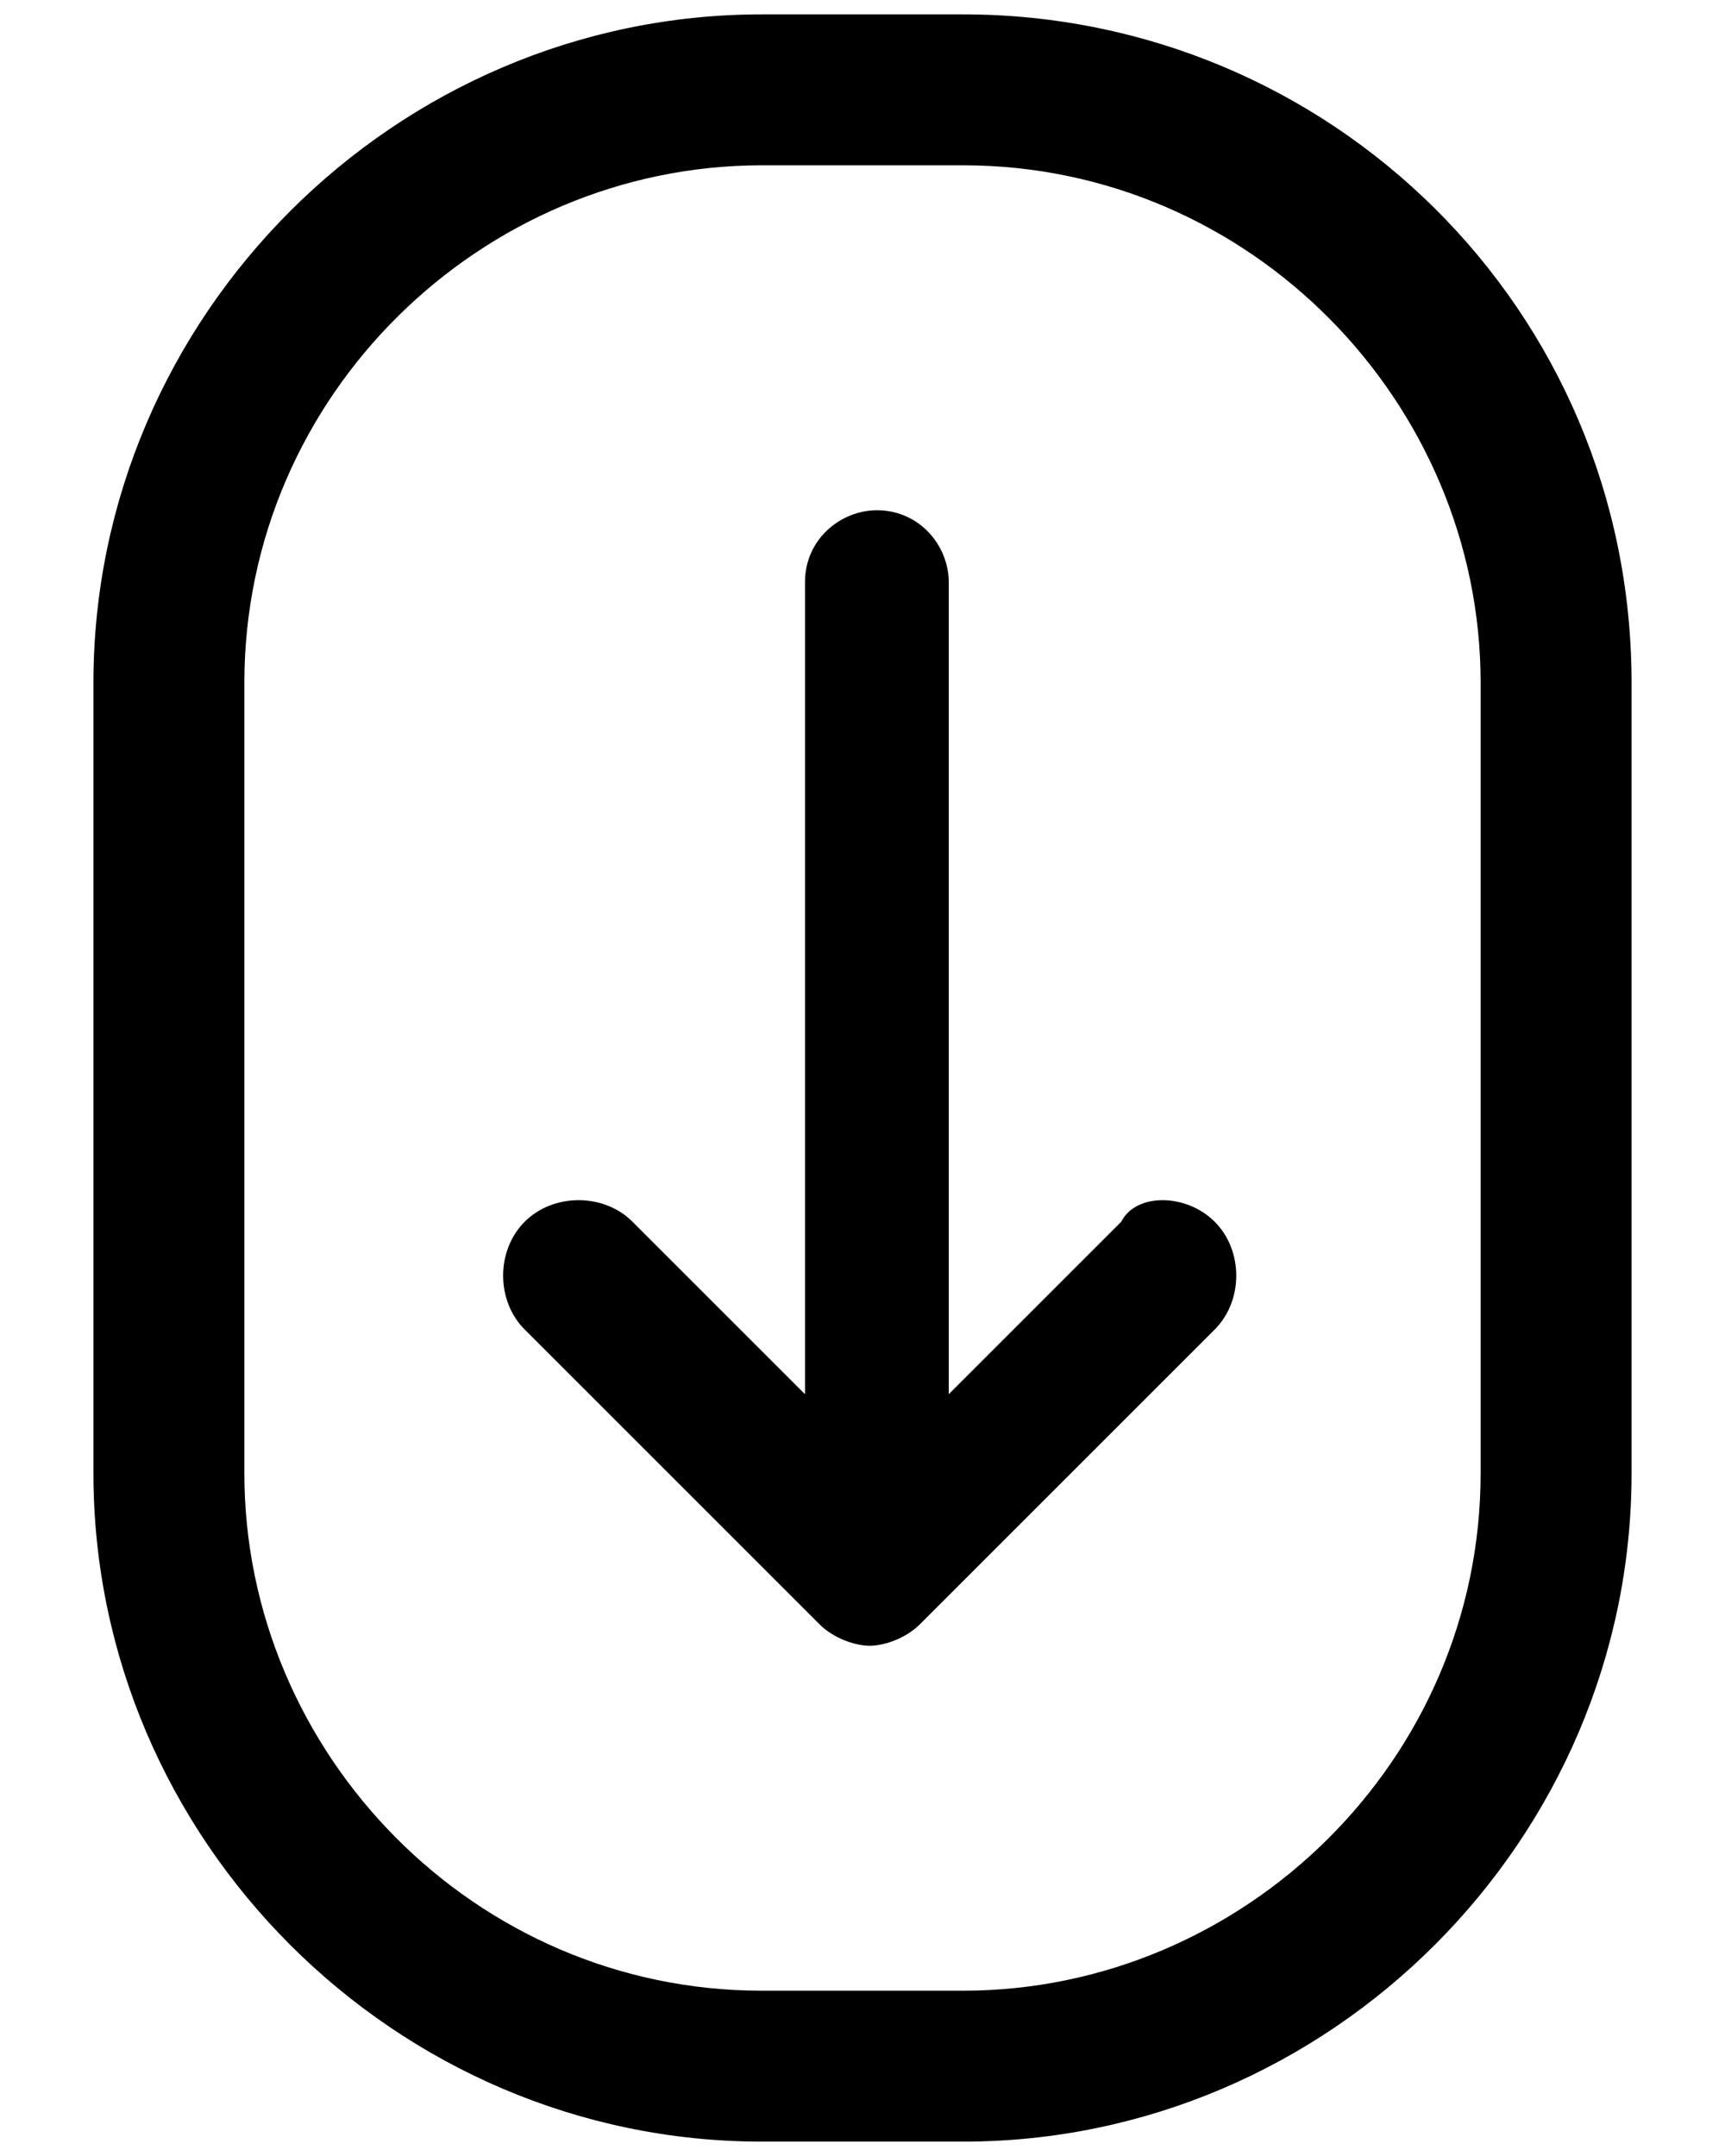 <?xml version="1.0" encoding="UTF-8"?>
<!-- Generator: Adobe Illustrator 27.8.1, SVG Export Plug-In . SVG Version: 6.00 Build 0)  -->
<svg xmlns="http://www.w3.org/2000/svg" xmlns:xlink="http://www.w3.org/1999/xlink" version="1.1" id="Layer_1" x="0px" y="0px" viewBox="0 0 24 30" style="enable-background:new 0 0 24 30;" xml:space="preserve">
<path d="M13.4,0.2h-2.8c-5.1,0-9.3,4.2-9.3,9.3v11c0,5.1,4.2,9.3,9.3,9.3h2.8c5.1,0,9.3-4.2,9.3-9.3v-11C22.7,4.3,18.5,0.2,13.4,0.2  z M20.6,20.5c0,4-3.3,7.2-7.2,7.2h-2.8c-4,0-7.2-3.3-7.2-7.2v-11c0-4,3.3-7.2,7.2-7.2h2.8c4,0,7.2,3.3,7.2,7.2V20.5z M16.9,17  c0.4,0.4,0.4,1.1,0,1.5l-4.1,4.1c-0.2,0.2-0.5,0.3-0.7,0.3s-0.5-0.1-0.7-0.3l-4.1-4.1c-0.4-0.4-0.4-1.1,0-1.5c0.4-0.4,1.1-0.4,1.5,0  l2.4,2.4V8.1c0-0.6,0.5-1,1-1c0.6,0,1,0.5,1,1v11.3l2.4-2.4C15.8,16.6,16.5,16.6,16.9,17z"></path>
</svg>
